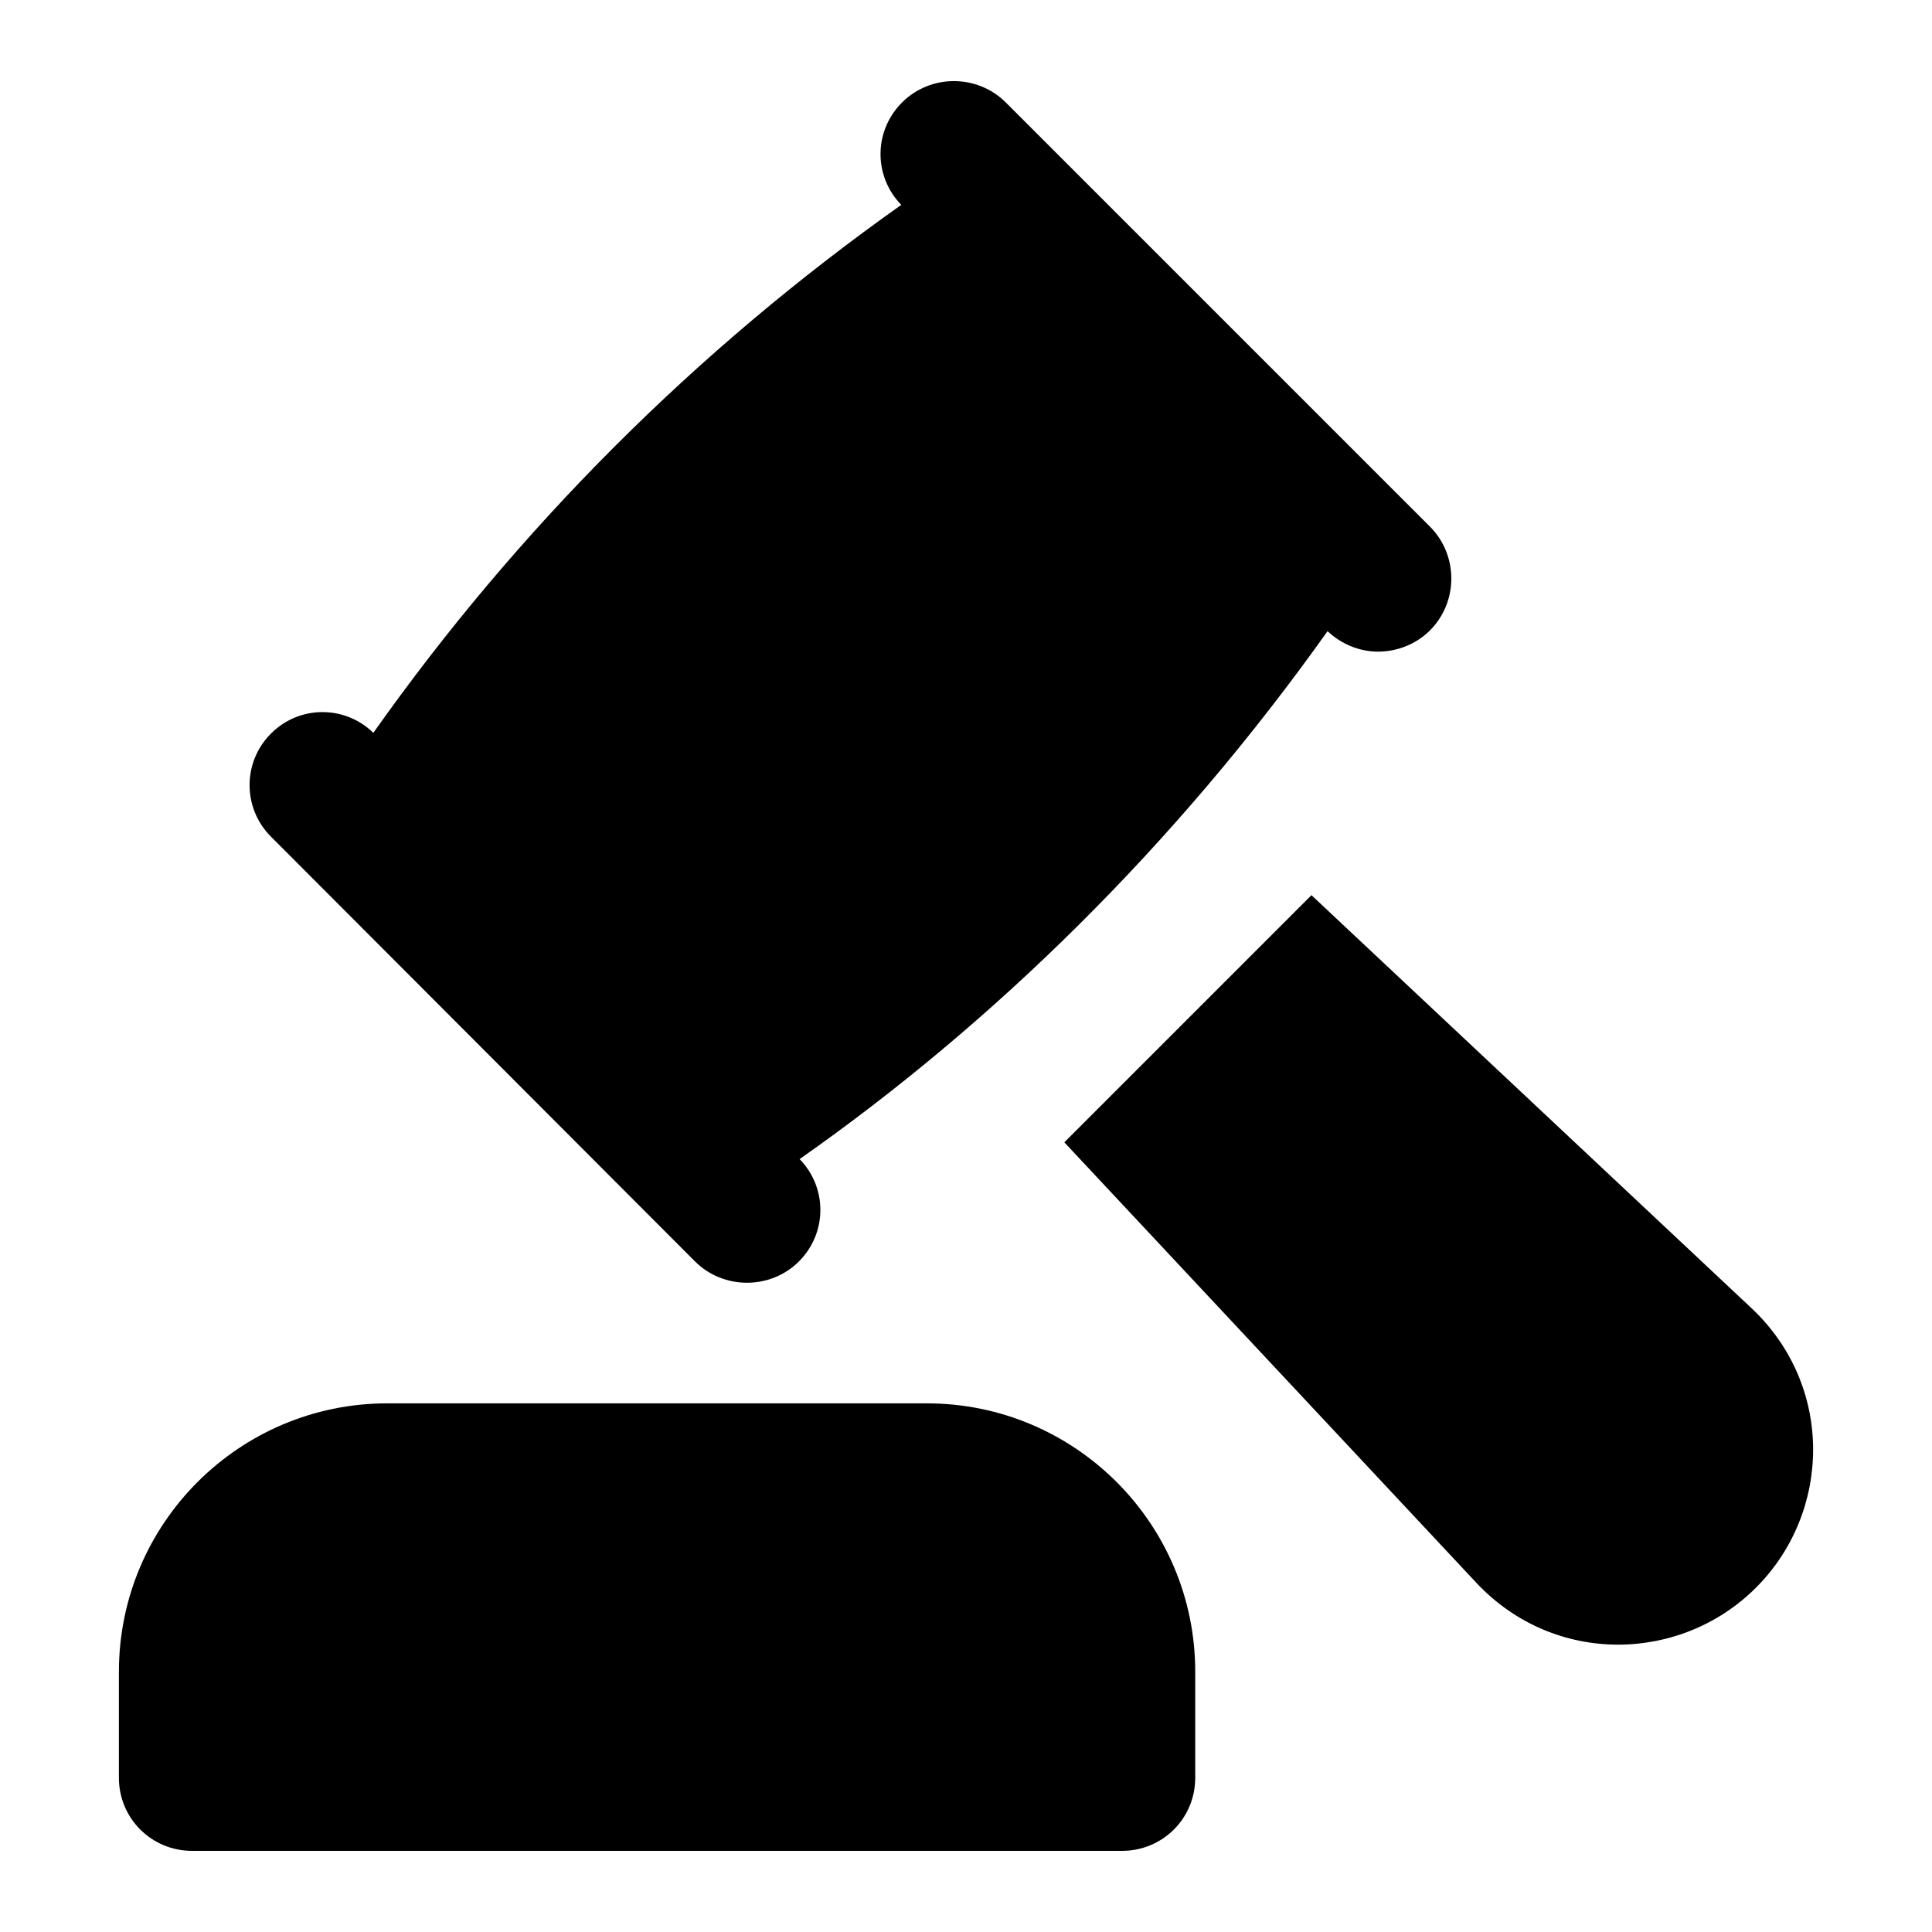 <?xml version="1.0" encoding="UTF-8"?>
<!-- Uploaded to: ICON Repo, www.iconrepo.com, Generator: ICON Repo Mixer Tools -->
<svg fill="#000000" width="800px" height="800px" version="1.1" viewBox="144 144 512 512" xmlns="http://www.w3.org/2000/svg">
 <g>
  <path d="m175.51 587.02v28.098c0 10.852 8.719 19.379 19.379 19.379h246.48c10.66 0 19.379-8.523 19.379-19.379v-28.098c0-39.336-31.969-71.117-71.113-71.117h-143.01c-39.145 0-71.113 31.781-71.113 71.117z"/>
  <path d="m242.94 338.21c-7.555-7.363-19.574-7.363-27.133 0.191-7.555 7.559-7.555 19.766 0 27.32 1.941 1.945 114.32 114.52 112.39 112.58 7.516 7.516 19.992 7.519 27.52 0 7.555-7.555 7.555-19.57 0.188-27.129 51.438-36.074 99.695-83.312 139.91-139.91 3.68 3.488 8.523 5.426 13.371 5.426 5.039 0 10.078-1.938 13.758-5.617 7.559-7.559 7.559-19.961 0-27.516l-112.39-112.39c-7.555-7.559-19.961-7.559-27.516 0-7.555 7.559-7.555 19.57-0.195 27.129-54.453 38.562-101.54 85.648-139.9 139.91z"/>
  <path d="m608.2 490.71-116.65-109.48-65.492 65.496 109.29 116.84c20.66 21.898 54.047 21.133 74.02 1.164 19.941-19.941 20.785-53.316-1.164-74.023z"/>
 </g>
</svg>